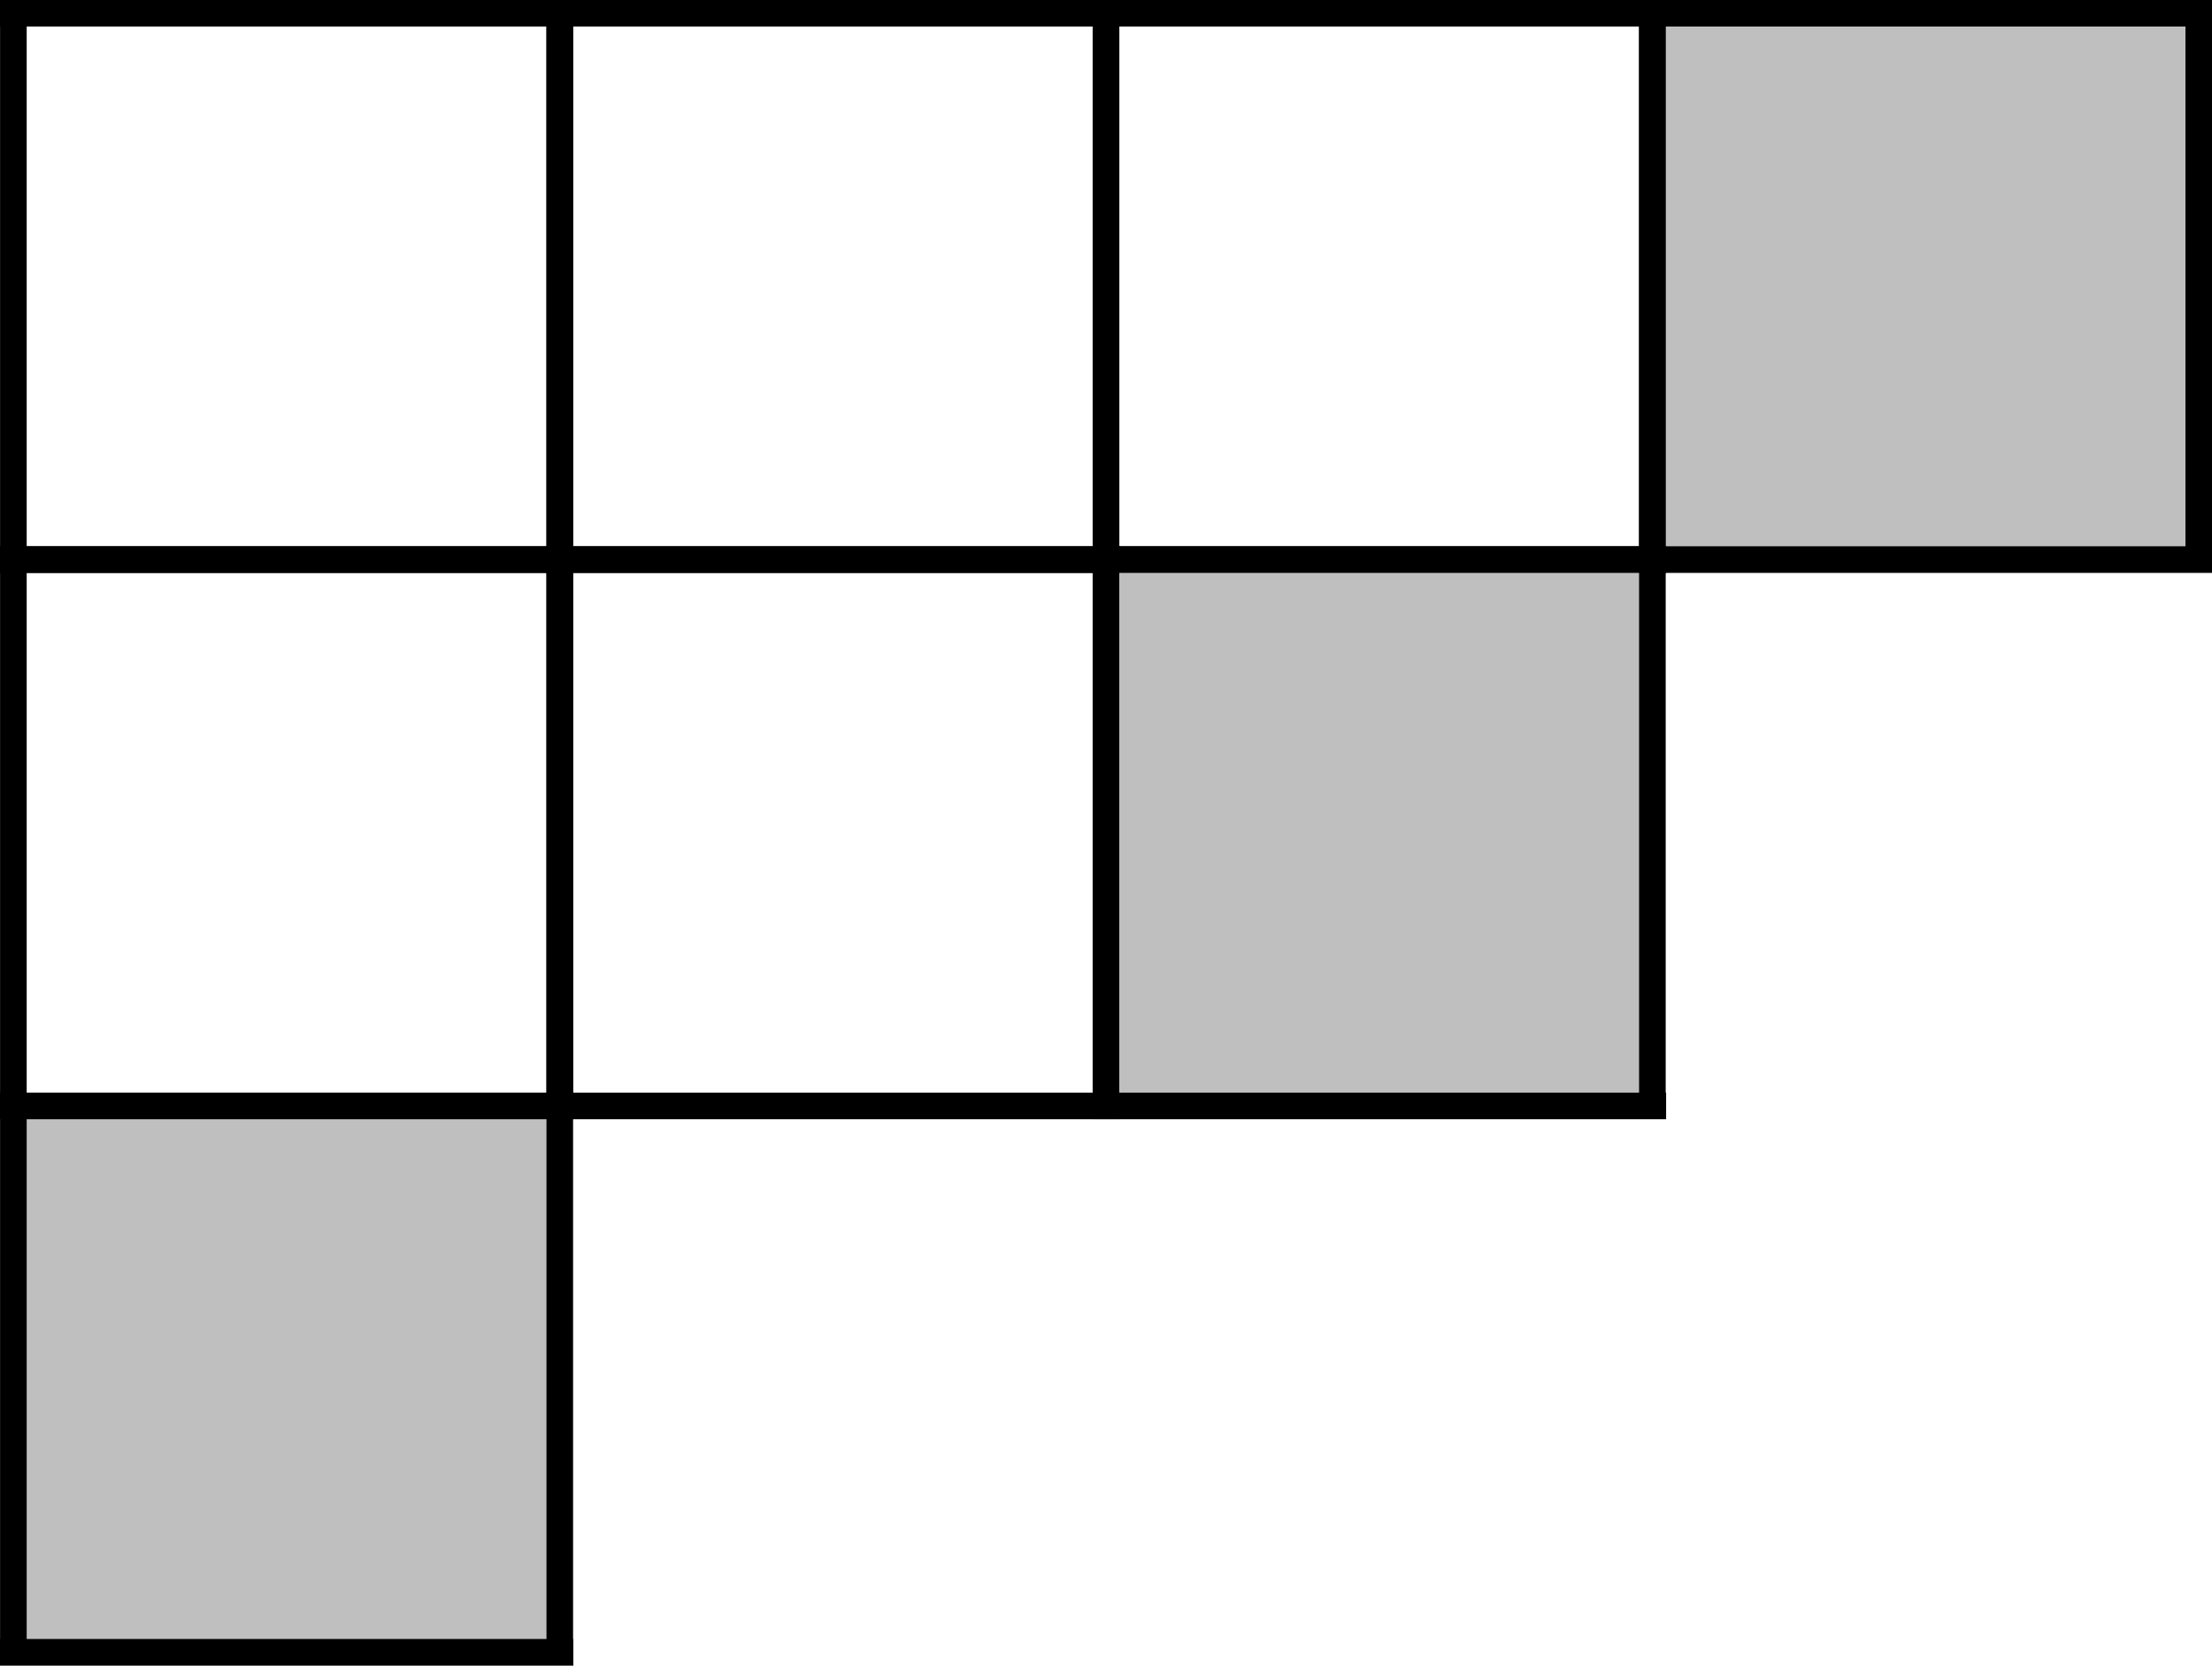 <?xml version="1.0"?>
 <!-- Created with Inkscape (http://www.inkscape.org/) --> <svg width="13.724" height="10.335" viewBox="0 0 13.724 10.335" version="1.1" id="svg23898" inkscape:version="1.2 (dc2aedaf03, 2022-05-15)" sodipodi:docname="Tableaux2.svg" xmlns:inkscape="http://www.inkscape.org/namespaces/inkscape" xmlns:sodipodi="http://sodipodi.sourceforge.net/DTD/sodipodi-0.dtd" xmlns="http://www.w3.org/2000/svg" xmlns:svg="http://www.w3.org/2000/svg"> <sodipodi:namedview id="namedview23900" pagecolor="#ffffff" bordercolor="#000000" borderopacity="0.25" inkscape:showpageshadow="2" inkscape:pageopacity="0.0" inkscape:pagecheckerboard="0" inkscape:deskcolor="#d1d1d1" inkscape:document-units="mm" showgrid="false" inkscape:zoom="0.89263468" inkscape:cx="26.326559" inkscape:cy="19.044745" inkscape:window-width="1350" inkscape:window-height="1205" inkscape:window-x="3076" inkscape:window-y="149" inkscape:window-maximized="0" inkscape:current-layer="layer1"></sodipodi:namedview> <defs id="defs23895"></defs> <g inkscape:label="Layer 1" inkscape:groupmode="layer" id="layer1" transform="translate(-94.657,-143.333)"> <g id="g19469" transform="matrix(0.353,0,0,-0.353,94.74,146.805)"> <path d="M 0,0 V 9.609" style="fill:none;stroke:#000000;stroke-width:0.468;stroke-linecap:butt;stroke-linejoin:miter;stroke-miterlimit:10;stroke-dasharray:none;stroke-opacity:1" id="path19471"></path> </g> <g id="g19473" transform="matrix(0.353,0,0,-0.353,98.13,146.805)"> <path d="M 0,0 V 9.609" style="fill:none;stroke:#000000;stroke-width:0.468;stroke-linecap:butt;stroke-linejoin:miter;stroke-miterlimit:10;stroke-dasharray:none;stroke-opacity:1" id="path19475"></path> </g> <g id="g19477" transform="matrix(0.353,0,0,-0.353,94.657,143.415)"> <path d="M 0,0 H 10.077" style="fill:none;stroke:#000000;stroke-width:0.468;stroke-linecap:butt;stroke-linejoin:miter;stroke-miterlimit:10;stroke-dasharray:none;stroke-opacity:1" id="path19479"></path> </g> <g id="g19481" transform="matrix(0.353,0,0,-0.353,94.657,146.805)"> <path d="M 0,0 H 10.077" style="fill:none;stroke:#000000;stroke-width:0.468;stroke-linecap:butt;stroke-linejoin:miter;stroke-miterlimit:10;stroke-dasharray:none;stroke-opacity:1" id="path19483"></path> </g> <g id="g19485" transform="matrix(0.353,0,0,-0.353,98.13,146.805)"> <path d="M 0,0 V 9.609" style="fill:none;stroke:#000000;stroke-width:0.468;stroke-linecap:butt;stroke-linejoin:miter;stroke-miterlimit:10;stroke-dasharray:none;stroke-opacity:1" id="path19487"></path> </g> <g id="g19489" transform="matrix(0.353,0,0,-0.353,101.519,146.805)"> <path d="M 0,0 V 9.609" style="fill:none;stroke:#000000;stroke-width:0.468;stroke-linecap:butt;stroke-linejoin:miter;stroke-miterlimit:10;stroke-dasharray:none;stroke-opacity:1" id="path19491"></path> </g> <g id="g19493" transform="matrix(0.353,0,0,-0.353,98.047,143.415)"> <path d="M 0,0 H 10.077" style="fill:none;stroke:#000000;stroke-width:0.468;stroke-linecap:butt;stroke-linejoin:miter;stroke-miterlimit:10;stroke-dasharray:none;stroke-opacity:1" id="path19495"></path> </g> <g id="g19497" transform="matrix(0.353,0,0,-0.353,98.047,146.805)"> <path d="M 0,0 H 10.077" style="fill:none;stroke:#000000;stroke-width:0.468;stroke-linecap:butt;stroke-linejoin:miter;stroke-miterlimit:10;stroke-dasharray:none;stroke-opacity:1" id="path19499"></path> </g> <g id="g19501" transform="matrix(0.353,0,0,-0.353,101.519,146.805)"> <path d="M 0,0 V 9.609" style="fill:none;stroke:#000000;stroke-width:0.468;stroke-linecap:butt;stroke-linejoin:miter;stroke-miterlimit:10;stroke-dasharray:none;stroke-opacity:1" id="path19503"></path> </g> <g id="g19505" transform="matrix(0.353,0,0,-0.353,104.909,146.805)"> <path d="M 0,0 V 9.609" style="fill:none;stroke:#000000;stroke-width:0.468;stroke-linecap:butt;stroke-linejoin:miter;stroke-miterlimit:10;stroke-dasharray:none;stroke-opacity:1" id="path19507"></path> </g> <g id="g19509" transform="matrix(0.353,0,0,-0.353,101.437,143.415)"> <path d="M 0,0 H 10.077" style="fill:none;stroke:#000000;stroke-width:0.468;stroke-linecap:butt;stroke-linejoin:miter;stroke-miterlimit:10;stroke-dasharray:none;stroke-opacity:1" id="path19511"></path> </g> <g id="g19513" transform="matrix(0.353,0,0,-0.353,101.437,146.805)"> <path d="M 0,0 H 10.077" style="fill:none;stroke:#000000;stroke-width:0.468;stroke-linecap:butt;stroke-linejoin:miter;stroke-miterlimit:10;stroke-dasharray:none;stroke-opacity:1" id="path19515"></path> </g> <g id="g19517" transform="matrix(0.353,0,0,-0.353,104.992,146.805)"> <path d="M 0,0 H 9.141 V 9.609 H 0 Z" style="fill:#bfbfbf;fill-opacity:1;fill-rule:nonzero;stroke:none" id="path19519"></path> </g> <g id="g19521" transform="matrix(0.353,0,0,-0.353,104.909,146.805)"> <path d="M 0,0 V 9.609" style="fill:none;stroke:#000000;stroke-width:0.468;stroke-linecap:butt;stroke-linejoin:miter;stroke-miterlimit:10;stroke-dasharray:none;stroke-opacity:1" id="path19523"></path> </g> <g id="g19525" transform="matrix(0.353,0,0,-0.353,108.299,146.805)"> <path d="M 0,0 V 9.609" style="fill:none;stroke:#000000;stroke-width:0.468;stroke-linecap:butt;stroke-linejoin:miter;stroke-miterlimit:10;stroke-dasharray:none;stroke-opacity:1" id="path19527"></path> </g> <g id="g19529" transform="matrix(0.353,0,0,-0.353,104.827,143.415)"> <path d="M 0,0 H 10.077" style="fill:none;stroke:#000000;stroke-width:0.468;stroke-linecap:butt;stroke-linejoin:miter;stroke-miterlimit:10;stroke-dasharray:none;stroke-opacity:1" id="path19531"></path> </g> <g id="g19533" transform="matrix(0.353,0,0,-0.353,104.827,146.805)"> <path d="M 0,0 H 10.077" style="fill:none;stroke:#000000;stroke-width:0.468;stroke-linecap:butt;stroke-linejoin:miter;stroke-miterlimit:10;stroke-dasharray:none;stroke-opacity:1" id="path19535"></path> </g> <g id="g19537" transform="matrix(0.353,0,0,-0.353,94.74,150.195)"> <path d="M 0,0 V 9.609" style="fill:none;stroke:#000000;stroke-width:0.468;stroke-linecap:butt;stroke-linejoin:miter;stroke-miterlimit:10;stroke-dasharray:none;stroke-opacity:1" id="path19539"></path> </g> <g id="g19541" transform="matrix(0.353,0,0,-0.353,98.13,150.195)"> <path d="M 0,0 V 9.609" style="fill:none;stroke:#000000;stroke-width:0.468;stroke-linecap:butt;stroke-linejoin:miter;stroke-miterlimit:10;stroke-dasharray:none;stroke-opacity:1" id="path19543"></path> </g> <g id="g19545" transform="matrix(0.353,0,0,-0.353,94.657,146.805)"> <path d="M 0,0 H 10.077" style="fill:none;stroke:#000000;stroke-width:0.468;stroke-linecap:butt;stroke-linejoin:miter;stroke-miterlimit:10;stroke-dasharray:none;stroke-opacity:1" id="path19547"></path> </g> <g id="g19549" transform="matrix(0.353,0,0,-0.353,94.657,150.195)"> <path d="M 0,0 H 10.077" style="fill:none;stroke:#000000;stroke-width:0.468;stroke-linecap:butt;stroke-linejoin:miter;stroke-miterlimit:10;stroke-dasharray:none;stroke-opacity:1" id="path19551"></path> </g> <g id="g19553" transform="matrix(0.353,0,0,-0.353,98.13,150.195)"> <path d="M 0,0 V 9.609" style="fill:none;stroke:#000000;stroke-width:0.468;stroke-linecap:butt;stroke-linejoin:miter;stroke-miterlimit:10;stroke-dasharray:none;stroke-opacity:1" id="path19555"></path> </g> <g id="g19557" transform="matrix(0.353,0,0,-0.353,101.519,150.195)"> <path d="M 0,0 V 9.609" style="fill:none;stroke:#000000;stroke-width:0.468;stroke-linecap:butt;stroke-linejoin:miter;stroke-miterlimit:10;stroke-dasharray:none;stroke-opacity:1" id="path19559"></path> </g> <g id="g19561" transform="matrix(0.353,0,0,-0.353,98.047,146.805)"> <path d="M 0,0 H 10.077" style="fill:none;stroke:#000000;stroke-width:0.468;stroke-linecap:butt;stroke-linejoin:miter;stroke-miterlimit:10;stroke-dasharray:none;stroke-opacity:1" id="path19563"></path> </g> <g id="g19565" transform="matrix(0.353,0,0,-0.353,98.047,150.195)"> <path d="M 0,0 H 10.077" style="fill:none;stroke:#000000;stroke-width:0.468;stroke-linecap:butt;stroke-linejoin:miter;stroke-miterlimit:10;stroke-dasharray:none;stroke-opacity:1" id="path19567"></path> </g> <g id="g19569" transform="matrix(0.353,0,0,-0.353,101.602,150.195)"> <path d="M 0,0 H 9.141 V 9.609 H 0 Z" style="fill:#bfbfbf;fill-opacity:1;fill-rule:nonzero;stroke:none" id="path19571"></path> </g> <g id="g19573" transform="matrix(0.353,0,0,-0.353,101.519,150.195)"> <path d="M 0,0 V 9.609" style="fill:none;stroke:#000000;stroke-width:0.468;stroke-linecap:butt;stroke-linejoin:miter;stroke-miterlimit:10;stroke-dasharray:none;stroke-opacity:1" id="path19575"></path> </g> <g id="g19577" transform="matrix(0.353,0,0,-0.353,104.909,150.195)"> <path d="M 0,0 V 9.609" style="fill:none;stroke:#000000;stroke-width:0.468;stroke-linecap:butt;stroke-linejoin:miter;stroke-miterlimit:10;stroke-dasharray:none;stroke-opacity:1" id="path19579"></path> </g> <g id="g19581" transform="matrix(0.353,0,0,-0.353,101.437,146.805)"> <path d="M 0,0 H 10.077" style="fill:none;stroke:#000000;stroke-width:0.468;stroke-linecap:butt;stroke-linejoin:miter;stroke-miterlimit:10;stroke-dasharray:none;stroke-opacity:1" id="path19583"></path> </g> <g id="g19585" transform="matrix(0.353,0,0,-0.353,101.437,150.195)"> <path d="M 0,0 H 10.077" style="fill:none;stroke:#000000;stroke-width:0.468;stroke-linecap:butt;stroke-linejoin:miter;stroke-miterlimit:10;stroke-dasharray:none;stroke-opacity:1" id="path19587"></path> </g> <g id="g19589" transform="matrix(0.353,0,0,-0.353,94.822,153.585)"> <path d="M 0,0 H 9.141 V 9.609 H 0 Z" style="fill:#bfbfbf;fill-opacity:1;fill-rule:nonzero;stroke:none" id="path19591"></path> </g> <g id="g19593" transform="matrix(0.353,0,0,-0.353,94.74,153.585)"> <path d="M 0,0 V 9.609" style="fill:none;stroke:#000000;stroke-width:0.468;stroke-linecap:butt;stroke-linejoin:miter;stroke-miterlimit:10;stroke-dasharray:none;stroke-opacity:1" id="path19595"></path> </g> <g id="g19597" transform="matrix(0.353,0,0,-0.353,98.13,153.585)"> <path d="M 0,0 V 9.609" style="fill:none;stroke:#000000;stroke-width:0.468;stroke-linecap:butt;stroke-linejoin:miter;stroke-miterlimit:10;stroke-dasharray:none;stroke-opacity:1" id="path19599"></path> </g> <g id="g19601" transform="matrix(0.353,0,0,-0.353,94.657,150.195)"> <path d="M 0,0 H 10.077" style="fill:none;stroke:#000000;stroke-width:0.468;stroke-linecap:butt;stroke-linejoin:miter;stroke-miterlimit:10;stroke-dasharray:none;stroke-opacity:1" id="path19603"></path> </g> <g id="g19605" transform="matrix(0.353,0,0,-0.353,94.657,153.585)"> <path d="M 0,0 H 10.077" style="fill:none;stroke:#000000;stroke-width:0.468;stroke-linecap:butt;stroke-linejoin:miter;stroke-miterlimit:10;stroke-dasharray:none;stroke-opacity:1" id="path19607"></path> </g> </g> </svg> 